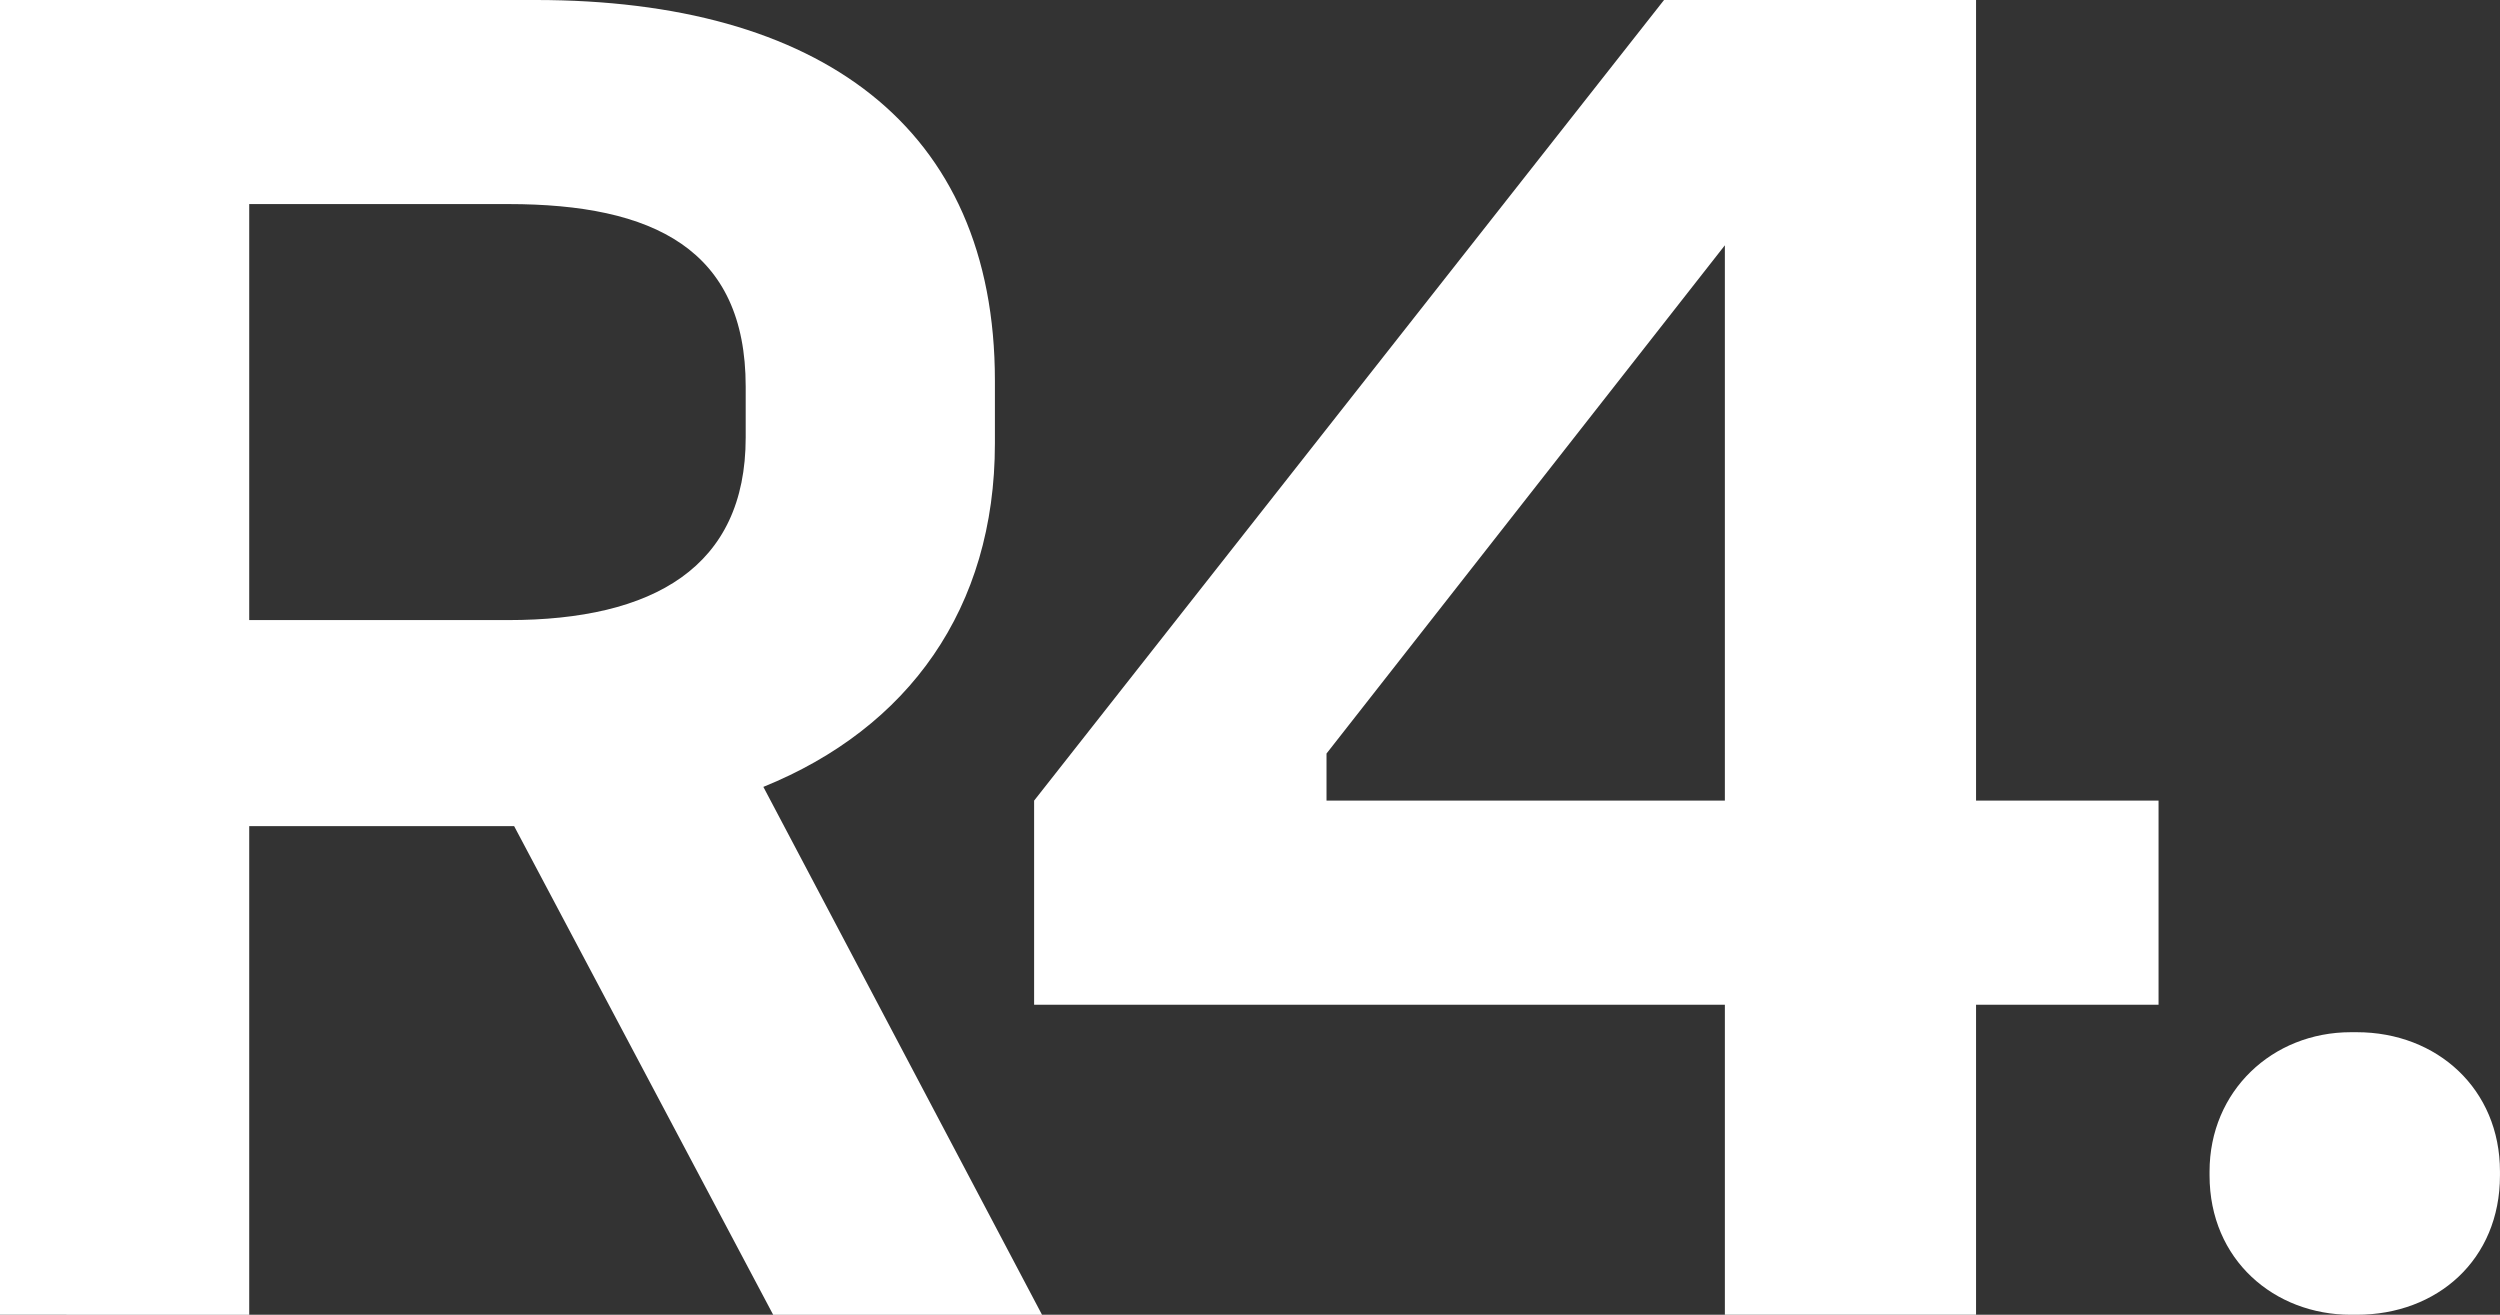 <?xml version="1.0" encoding="UTF-8"?>
<svg id="Layer_1" data-name="Layer 1" xmlns="http://www.w3.org/2000/svg" xmlns:xlink="http://www.w3.org/1999/xlink" viewBox="0 0 853.27 448.74">
  <rect x="0" y="0" width="853.27" height="448.74" fill="#333333" stroke="none"/>
  <defs>
    <style>
      .cls-1 {
        fill: none;
      }

      .cls-2 {
        clip-path: url(#clippath-1);
      }

      .cls-3 {
        fill: #fff;
      }

      .cls-4 {
        clip-path: url(#clippath);
      }
    </style>
    <clipPath id="clippath">
      <rect class="cls-1" y="0" width="853.27" height="448.74"/>
    </clipPath>
    <clipPath id="clippath-1">
      <rect class="cls-1" y="0" width="853.27" height="448.74"/>
    </clipPath>
  </defs>
  <g id="LOGO_WHITE">
    <g class="cls-4">
      <g class="cls-2">
        <path class="cls-3" d="M182.84,0C279.29,0,339.57,42.87,339.57,129.93v21.43c0,56.26-29.47,97.12-79.03,117.21l95.11,180.17h-91.76l-88.41-166.77h-90.42v166.77H0V0h182.85ZM85.06,211.64h88.41c49.56,0,81.04-18.08,81.04-62.29v-17.41c0-46.88-31.48-62.29-81.04-62.29h-88.41v141.99Z"/>
        <path class="cls-3" d="M674.44,0v273.26h62.29v69.66h-62.29v105.82h-85.73v-105.82h-235.76v-69.66L567.95,0h106.49ZM452.75,257.19v16.07h135.96V83.72l-135.96,173.47Z"/>
        <path class="cls-3" d="M804.37,448.74h-2.01c-26.12,0-48.22-18.75-48.22-47.55v-1.34c0-27.46,21.43-47.55,48.22-47.55h2.01c27.46,0,48.89,19.42,48.89,47.55v1.34c0,28.8-21.43,47.55-48.89,47.55"/>
      </g>
    </g>
  </g>
</svg>